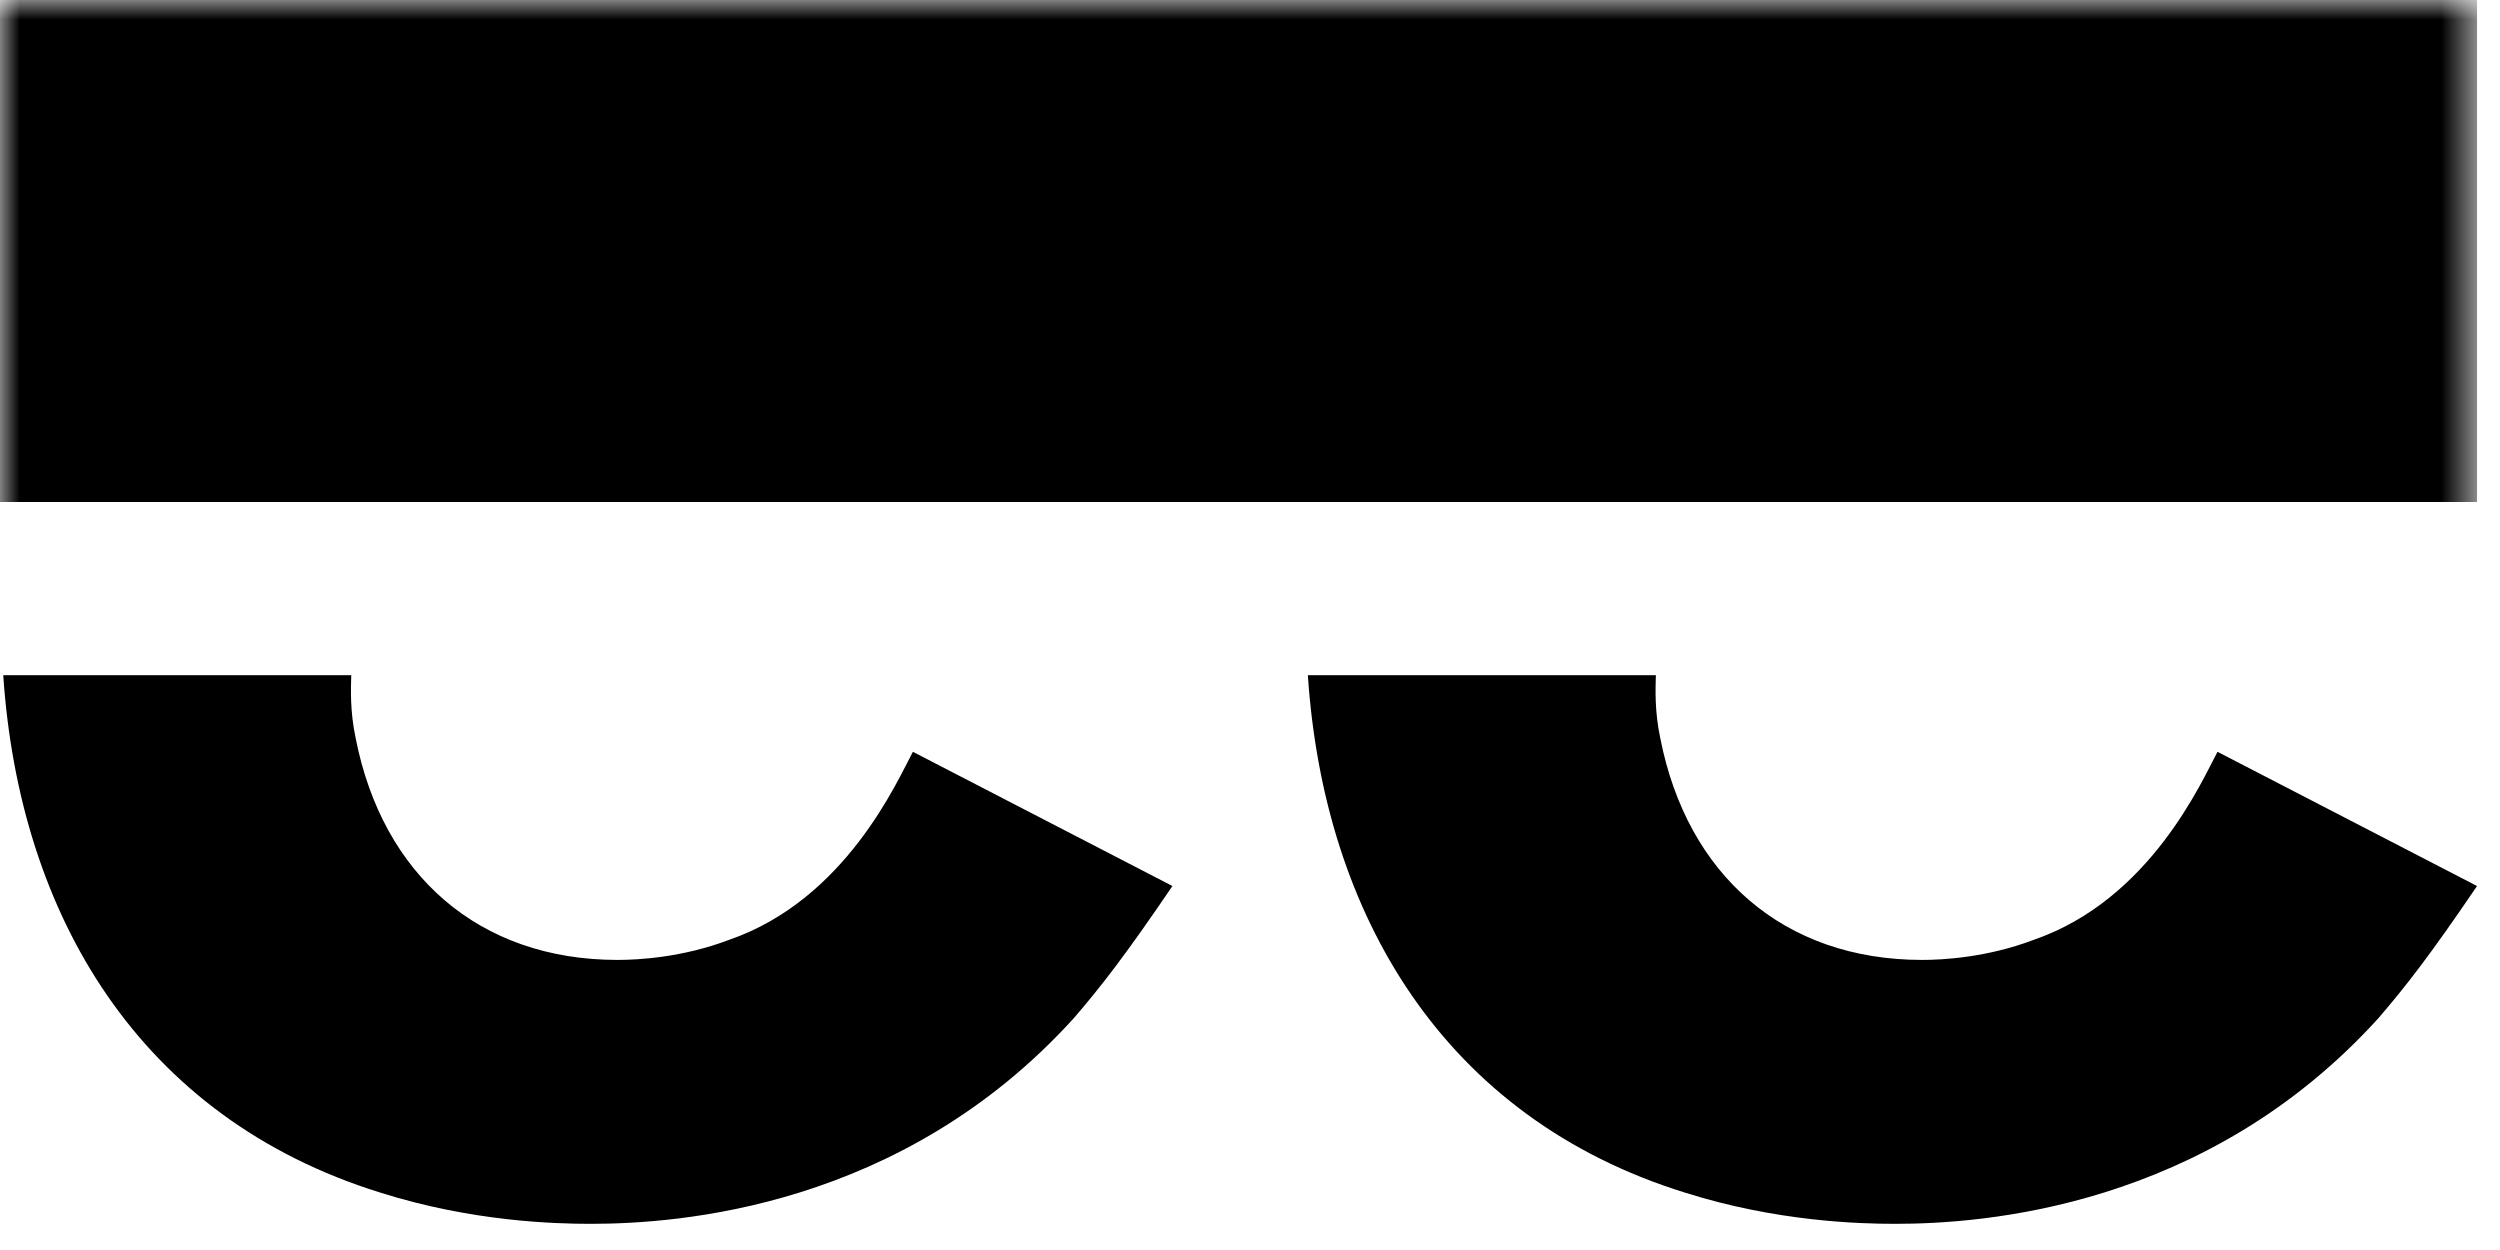 <?xml version="1.0" encoding="UTF-8"?>
<svg width="64px" height="32px" viewBox="0 0 64 32" version="1.1" xmlns="http://www.w3.org/2000/svg" xmlns:xlink="http://www.w3.org/1999/xlink">
    <!-- Generator: Sketch 47.1 (45422) - http://www.bohemiancoding.com/sketch -->
    <title>Artboard</title>
    <desc>Created with Sketch.</desc>
    <defs>
        <polygon id="path-1" points="0 31.33 63.412 31.33 63.412 0 0 0"></polygon>
    </defs>
    <g id="Page-1" stroke="none" stroke-width="1" fill="none" fill-rule="evenodd">
        <g id="Artboard">
            <g id="Page-1-Copy">
                <path d="M52.071,24.057 C55.05,23.026 56.368,19.992 56.768,19.246 L63.412,22.682 C62.208,24.457 61.579,25.261 60.892,26.06 C56.48,30.931 50.752,31.33 48.52,31.33 C47.603,31.33 45.483,31.274 43.135,30.531 C36.965,28.616 33.893,23.425 33.481,17.285 L42.39,17.285 C42.382,17.617 42.353,18.192 42.504,18.902 C43.191,22.395 45.656,24.574 49.207,24.574 C49.724,24.574 50.869,24.515 52.071,24.057 Z" id="Fill-1" fill="#000000"></path>
                <path d="M18.673,24.057 C17.471,24.515 16.326,24.574 15.809,24.574 C12.258,24.574 9.793,22.395 9.106,18.902 C8.955,18.192 8.984,17.617 8.992,17.285 L0.083,17.285 C0.495,23.425 3.567,28.616 9.737,30.531 C12.085,31.274 14.205,31.33 15.122,31.33 C17.354,31.33 23.082,30.931 27.494,26.06 C28.181,25.261 28.81,24.457 30.014,22.682 L23.37,19.246 C22.97,19.992 21.652,23.026 18.673,24.057" id="Fill-3" fill="#000000"></path>
                <mask id="mask-2" fill="white">
                    <use xlink:href="#path-1"></use>
                </mask>
                <g id="Clip-6"></g>
                <polygon id="Fill-5" fill="#000000" mask="url(#mask-2)" points="0 12.851 63.412 12.851 63.412 -0.001 0 -0.001"></polygon>
            </g>
        </g>
    </g>
</svg>